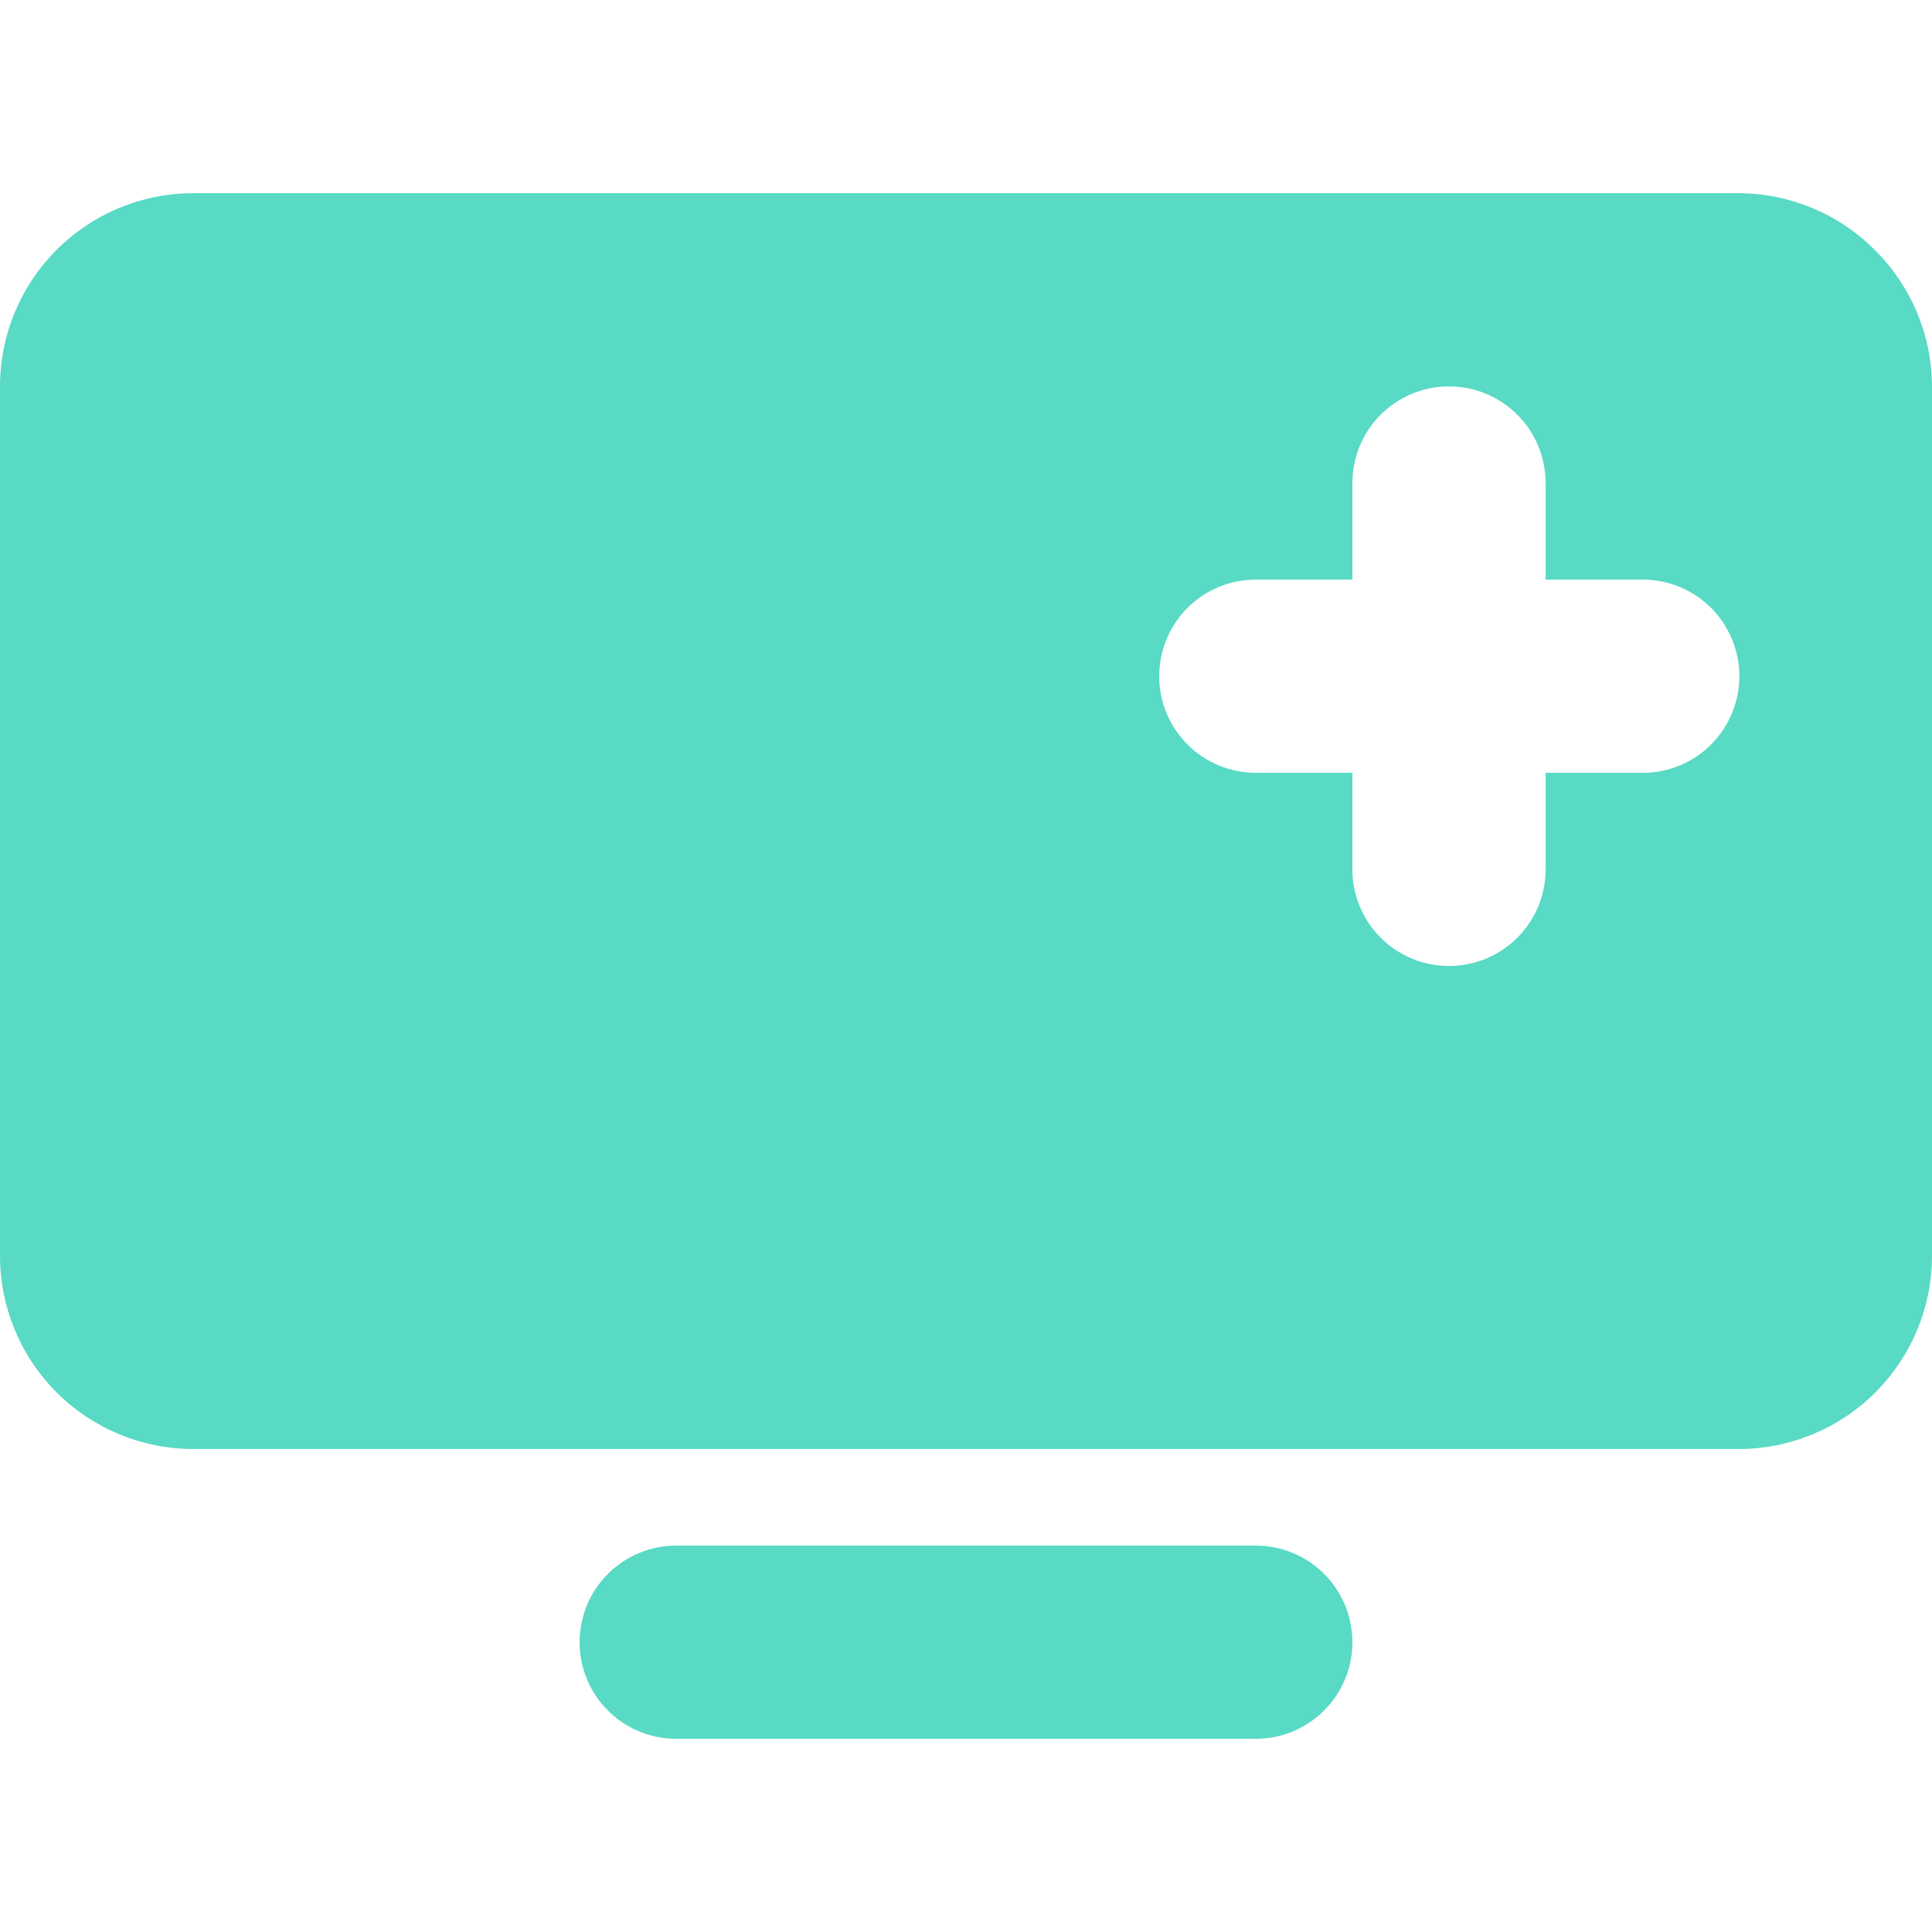  <svg
                                                    xmlns="http://www.w3.org/2000/svg"
                                                    width="24"
                                                    height="24"
                                                    viewBox="0 0 20 16"
                                                    fill="none"
                                                    
                                                >
                                                    <path
                                                        d="M13 14H7C6.735 14 6.48 14.105 6.293 14.293C6.105 14.48 6 14.735 6 15C6 15.265 6.105 15.52 6.293 15.707C6.48 15.895 6.735 16 7 16H13C13.265 16 13.52 15.895 13.707 15.707C13.895 15.52 14 15.265 14 15C14 14.735 13.895 14.48 13.707 14.293C13.52 14.105 13.265 14 13 14ZM19.41 0.59C19.037 0.214 18.53 0.002 18 0H2C1.47 0 0.961 0.211 0.586 0.586C0.211 0.961 0 1.47 0 2V11C0 11.53 0.211 12.039 0.586 12.414C0.961 12.789 1.47 13 2 13H18C18.53 13 19.039 12.789 19.414 12.414C19.789 12.039 20 11.53 20 11V2C19.998 1.47 19.786 0.963 19.41 0.59ZM17.71 5.71C17.617 5.803 17.506 5.876 17.384 5.926C17.262 5.976 17.132 6.001 17 6H16V7C16 7.265 15.895 7.52 15.707 7.707C15.52 7.895 15.265 8 15 8C14.735 8 14.48 7.895 14.293 7.707C14.105 7.52 14 7.265 14 7V6H13C12.735 6 12.48 5.895 12.293 5.707C12.105 5.52 12 5.265 12 5C12 4.735 12.105 4.48 12.293 4.293C12.48 4.105 12.735 4 13 4H14V3C14 2.735 14.105 2.48 14.293 2.293C14.48 2.105 14.735 2 15 2C15.265 2 15.52 2.105 15.707 2.293C15.895 2.48 16 2.735 16 3V4H17C17.199 3.999 17.393 4.057 17.559 4.167C17.724 4.276 17.853 4.433 17.929 4.617C18.006 4.8 18.025 5.002 17.986 5.197C17.947 5.391 17.851 5.57 17.71 5.71Z"
                                                        fill="#58DAC5"
                                                    />
                                                </svg>